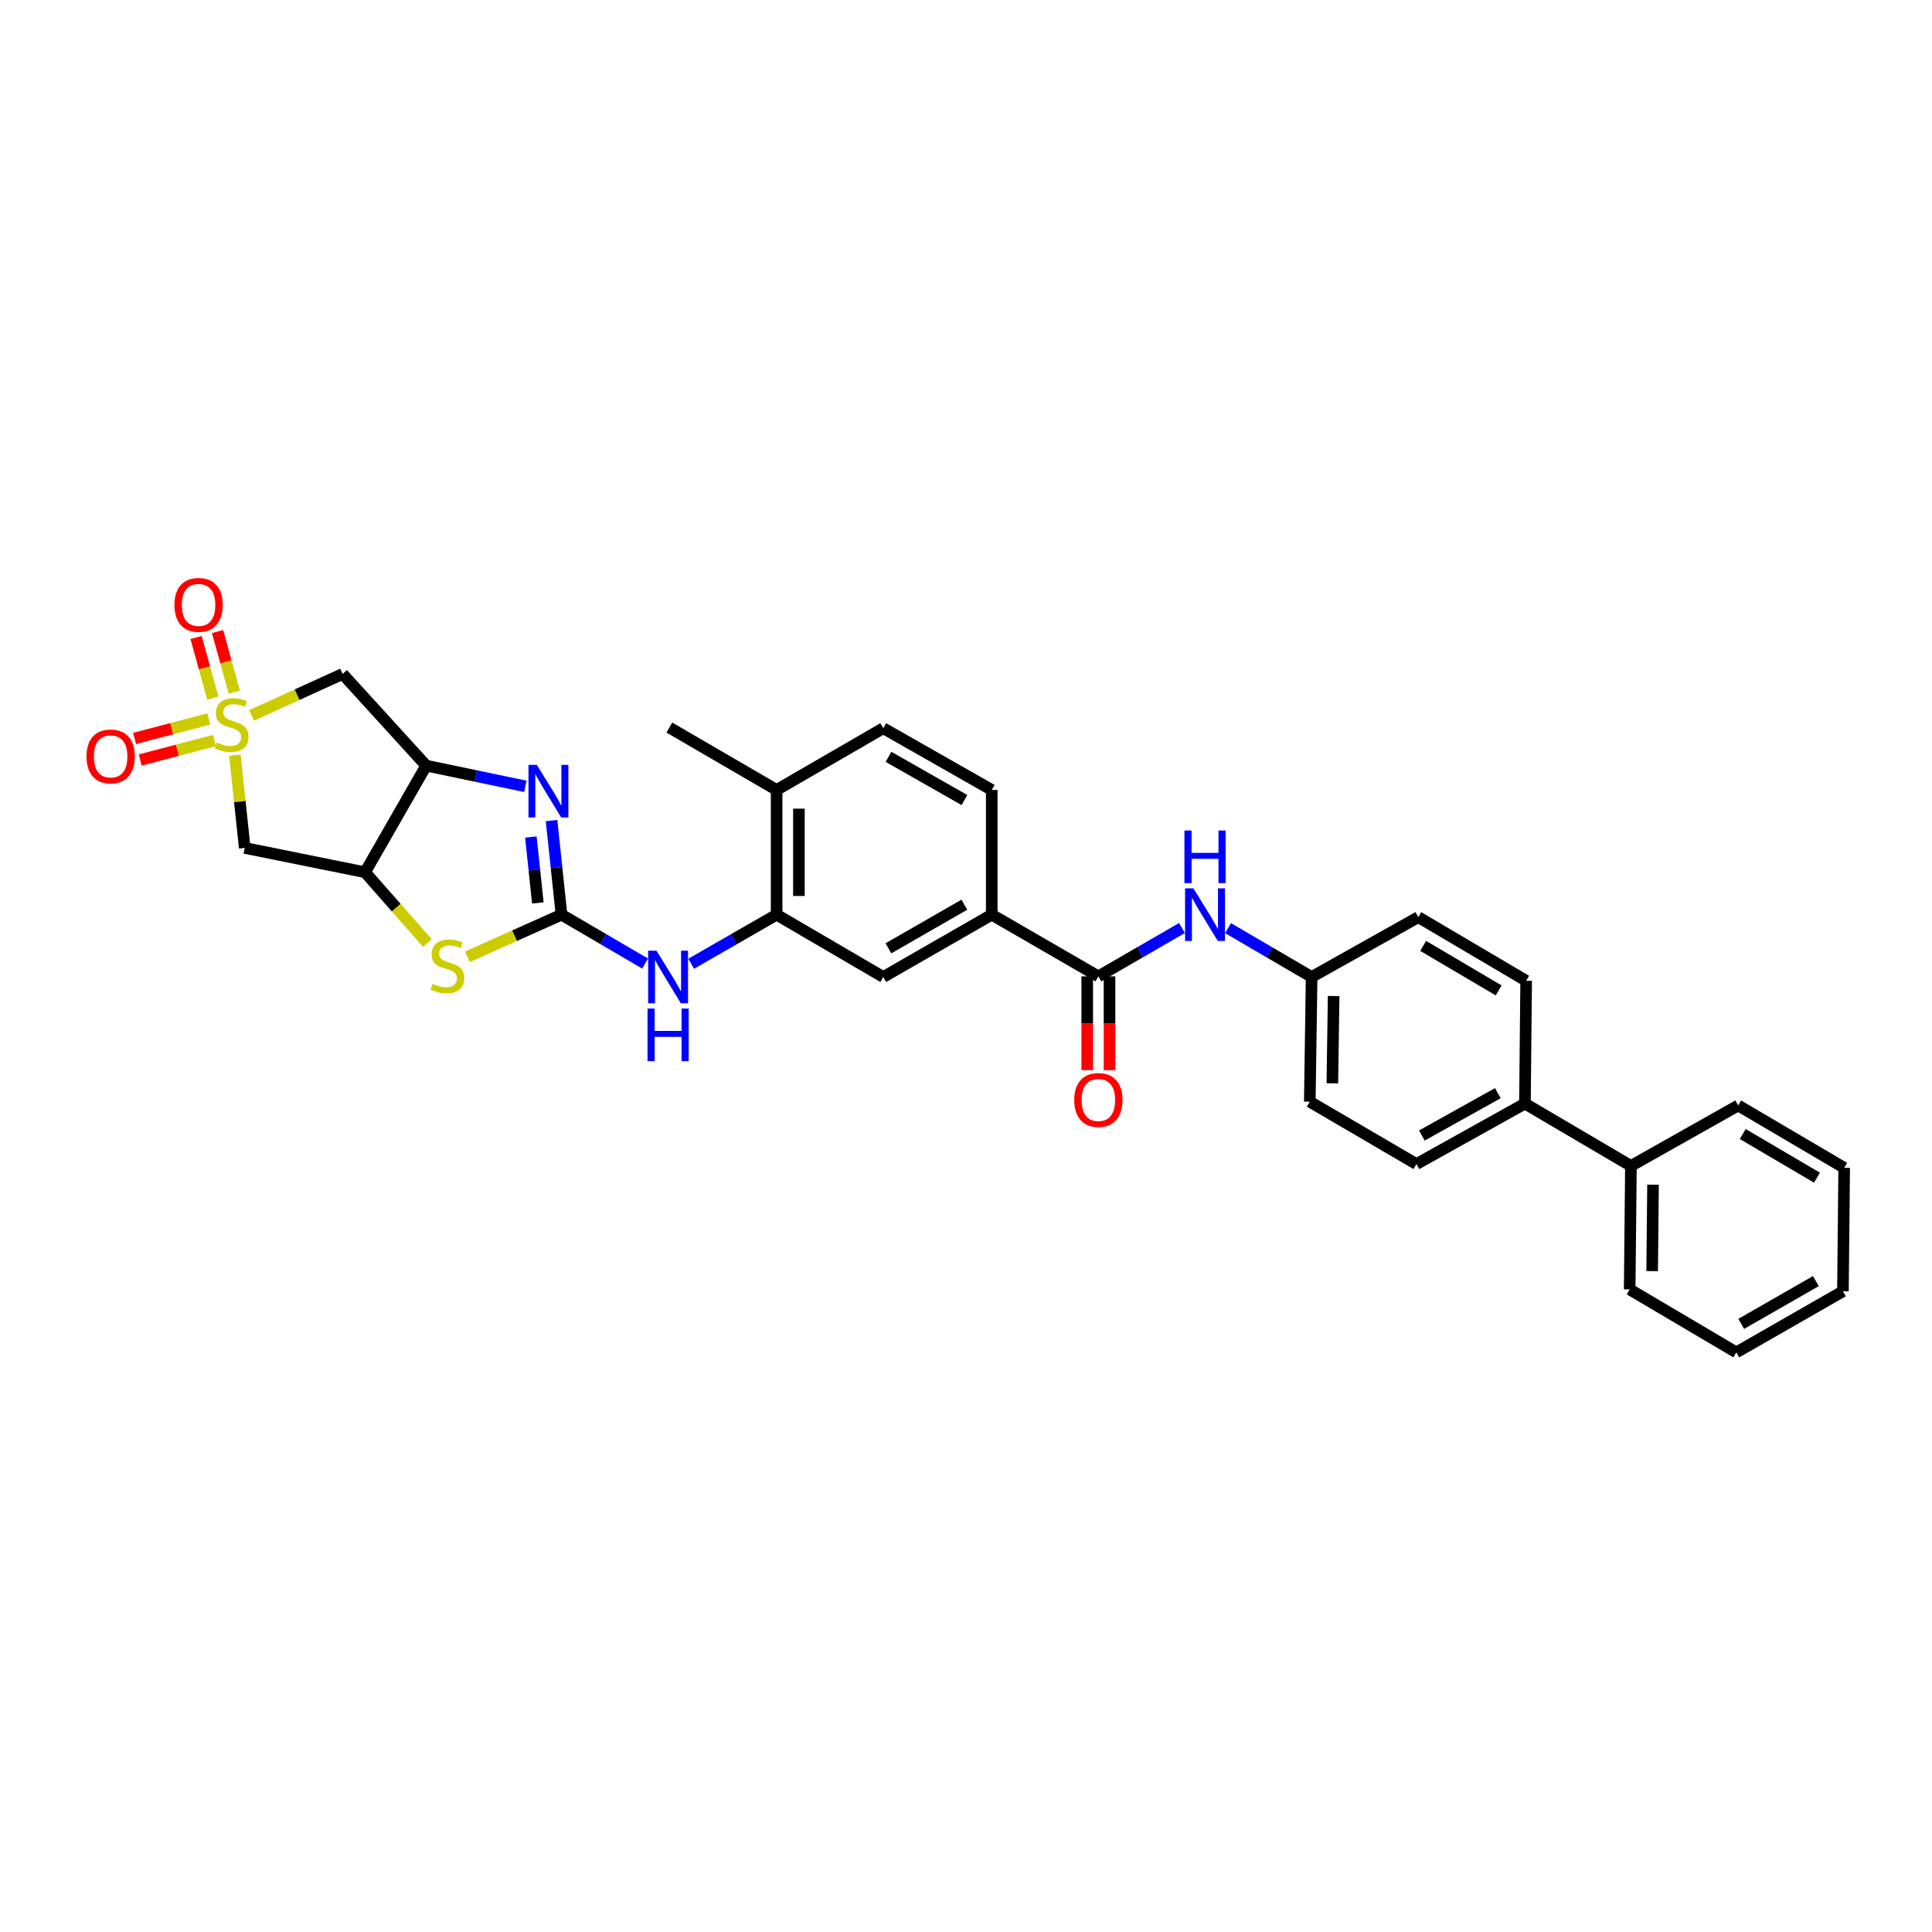 <?xml version='1.0' encoding='iso-8859-1'?>
<svg version='1.1' baseProfile='full'
              xmlns='http://www.w3.org/2000/svg'
                      xmlns:rdkit='http://www.rdkit.org/xml'
                      xmlns:xlink='http://www.w3.org/1999/xlink'
                  xml:space='preserve'
width='1000px' height='1000px' viewBox='0 0 1000 1000'>
<!-- END OF HEADER -->
<rect style='opacity:1.0;fill:#FFFFFF;stroke:none' width='1000' height='1000' x='0' y='0'> </rect>
<path class='bond-5' d='M 130.208,370.294 L 153.775,359.568' style='fill:none;fill-rule:evenodd;stroke:#CCCC00;stroke-width:6px;stroke-linecap:butt;stroke-linejoin:miter;stroke-opacity:1' />
<path class='bond-5' d='M 153.775,359.568 L 177.341,348.842' style='fill:none;fill-rule:evenodd;stroke:#000000;stroke-width:6px;stroke-linecap:butt;stroke-linejoin:miter;stroke-opacity:1' />
<path class='bond-6' d='M 121.587,390.897 L 124.128,414.894' style='fill:none;fill-rule:evenodd;stroke:#CCCC00;stroke-width:6px;stroke-linecap:butt;stroke-linejoin:miter;stroke-opacity:1' />
<path class='bond-6' d='M 124.128,414.894 L 126.67,438.891' style='fill:none;fill-rule:evenodd;stroke:#000000;stroke-width:6px;stroke-linecap:butt;stroke-linejoin:miter;stroke-opacity:1' />
<path class='bond-13' d='M 108.087,372.127 L 88.87,377.179' style='fill:none;fill-rule:evenodd;stroke:#CCCC00;stroke-width:6px;stroke-linecap:butt;stroke-linejoin:miter;stroke-opacity:1' />
<path class='bond-13' d='M 88.87,377.179 L 69.654,382.23' style='fill:none;fill-rule:evenodd;stroke:#FF0000;stroke-width:6px;stroke-linecap:butt;stroke-linejoin:miter;stroke-opacity:1' />
<path class='bond-13' d='M 111.02,383.284 L 91.803,388.336' style='fill:none;fill-rule:evenodd;stroke:#CCCC00;stroke-width:6px;stroke-linecap:butt;stroke-linejoin:miter;stroke-opacity:1' />
<path class='bond-13' d='M 91.803,388.336 L 72.587,393.388' style='fill:none;fill-rule:evenodd;stroke:#FF0000;stroke-width:6px;stroke-linecap:butt;stroke-linejoin:miter;stroke-opacity:1' />
<path class='bond-14' d='M 121.267,358.267 L 116.933,342.578' style='fill:none;fill-rule:evenodd;stroke:#CCCC00;stroke-width:6px;stroke-linecap:butt;stroke-linejoin:miter;stroke-opacity:1' />
<path class='bond-14' d='M 116.933,342.578 L 112.598,326.888' style='fill:none;fill-rule:evenodd;stroke:#FF0000;stroke-width:6px;stroke-linecap:butt;stroke-linejoin:miter;stroke-opacity:1' />
<path class='bond-14' d='M 110.147,361.339 L 105.813,345.65' style='fill:none;fill-rule:evenodd;stroke:#CCCC00;stroke-width:6px;stroke-linecap:butt;stroke-linejoin:miter;stroke-opacity:1' />
<path class='bond-14' d='M 105.813,345.65 L 101.478,329.96' style='fill:none;fill-rule:evenodd;stroke:#FF0000;stroke-width:6px;stroke-linecap:butt;stroke-linejoin:miter;stroke-opacity:1' />
<path class='bond-0' d='M 290.636,473.437 L 266.282,484.339' style='fill:none;fill-rule:evenodd;stroke:#000000;stroke-width:6px;stroke-linecap:butt;stroke-linejoin:miter;stroke-opacity:1' />
<path class='bond-0' d='M 266.282,484.339 L 241.929,495.242' style='fill:none;fill-rule:evenodd;stroke:#CCCC00;stroke-width:6px;stroke-linecap:butt;stroke-linejoin:miter;stroke-opacity:1' />
<path class='bond-8' d='M 290.636,473.437 L 312.263,486.08' style='fill:none;fill-rule:evenodd;stroke:#000000;stroke-width:6px;stroke-linecap:butt;stroke-linejoin:miter;stroke-opacity:1' />
<path class='bond-8' d='M 312.263,486.08 L 333.89,498.724' style='fill:none;fill-rule:evenodd;stroke:#0000FF;stroke-width:6px;stroke-linecap:butt;stroke-linejoin:miter;stroke-opacity:1' />
<path class='bond-33' d='M 290.636,473.437 L 288.055,449.081' style='fill:none;fill-rule:evenodd;stroke:#000000;stroke-width:6px;stroke-linecap:butt;stroke-linejoin:miter;stroke-opacity:1' />
<path class='bond-33' d='M 288.055,449.081 L 285.474,424.725' style='fill:none;fill-rule:evenodd;stroke:#0000FF;stroke-width:6px;stroke-linecap:butt;stroke-linejoin:miter;stroke-opacity:1' />
<path class='bond-33' d='M 278.389,467.346 L 276.583,450.297' style='fill:none;fill-rule:evenodd;stroke:#000000;stroke-width:6px;stroke-linecap:butt;stroke-linejoin:miter;stroke-opacity:1' />
<path class='bond-33' d='M 276.583,450.297 L 274.776,433.248' style='fill:none;fill-rule:evenodd;stroke:#0000FF;stroke-width:6px;stroke-linecap:butt;stroke-linejoin:miter;stroke-opacity:1' />
<path class='bond-1' d='M 271.92,407.012 L 246.255,401.654' style='fill:none;fill-rule:evenodd;stroke:#0000FF;stroke-width:6px;stroke-linecap:butt;stroke-linejoin:miter;stroke-opacity:1' />
<path class='bond-1' d='M 246.255,401.654 L 220.59,396.295' style='fill:none;fill-rule:evenodd;stroke:#000000;stroke-width:6px;stroke-linecap:butt;stroke-linejoin:miter;stroke-opacity:1' />
<path class='bond-2' d='M 220.59,396.295 L 177.341,348.842' style='fill:none;fill-rule:evenodd;stroke:#000000;stroke-width:6px;stroke-linecap:butt;stroke-linejoin:miter;stroke-opacity:1' />
<path class='bond-32' d='M 220.59,396.295 L 188.961,451.479' style='fill:none;fill-rule:evenodd;stroke:#000000;stroke-width:6px;stroke-linecap:butt;stroke-linejoin:miter;stroke-opacity:1' />
<path class='bond-3' d='M 188.961,451.479 L 126.67,438.891' style='fill:none;fill-rule:evenodd;stroke:#000000;stroke-width:6px;stroke-linecap:butt;stroke-linejoin:miter;stroke-opacity:1' />
<path class='bond-4' d='M 188.961,451.479 L 205.1,469.805' style='fill:none;fill-rule:evenodd;stroke:#000000;stroke-width:6px;stroke-linecap:butt;stroke-linejoin:miter;stroke-opacity:1' />
<path class='bond-4' d='M 205.1,469.805 L 221.24,488.132' style='fill:none;fill-rule:evenodd;stroke:#CCCC00;stroke-width:6px;stroke-linecap:butt;stroke-linejoin:miter;stroke-opacity:1' />
<path class='bond-7' d='M 568.52,505.374 L 513.324,473.437' style='fill:none;fill-rule:evenodd;stroke:#000000;stroke-width:6px;stroke-linecap:butt;stroke-linejoin:miter;stroke-opacity:1' />
<path class='bond-11' d='M 568.52,505.374 L 590.158,492.853' style='fill:none;fill-rule:evenodd;stroke:#000000;stroke-width:6px;stroke-linecap:butt;stroke-linejoin:miter;stroke-opacity:1' />
<path class='bond-11' d='M 590.158,492.853 L 611.796,480.333' style='fill:none;fill-rule:evenodd;stroke:#0000FF;stroke-width:6px;stroke-linecap:butt;stroke-linejoin:miter;stroke-opacity:1' />
<path class='bond-16' d='M 562.751,505.374 L 562.751,529.641' style='fill:none;fill-rule:evenodd;stroke:#000000;stroke-width:6px;stroke-linecap:butt;stroke-linejoin:miter;stroke-opacity:1' />
<path class='bond-16' d='M 562.751,529.641 L 562.751,553.909' style='fill:none;fill-rule:evenodd;stroke:#FF0000;stroke-width:6px;stroke-linecap:butt;stroke-linejoin:miter;stroke-opacity:1' />
<path class='bond-16' d='M 574.288,505.374 L 574.288,529.641' style='fill:none;fill-rule:evenodd;stroke:#000000;stroke-width:6px;stroke-linecap:butt;stroke-linejoin:miter;stroke-opacity:1' />
<path class='bond-16' d='M 574.288,529.641 L 574.288,553.909' style='fill:none;fill-rule:evenodd;stroke:#FF0000;stroke-width:6px;stroke-linecap:butt;stroke-linejoin:miter;stroke-opacity:1' />
<path class='bond-9' d='M 357.757,498.834 L 379.867,486.135' style='fill:none;fill-rule:evenodd;stroke:#0000FF;stroke-width:6px;stroke-linecap:butt;stroke-linejoin:miter;stroke-opacity:1' />
<path class='bond-9' d='M 379.867,486.135 L 401.977,473.437' style='fill:none;fill-rule:evenodd;stroke:#000000;stroke-width:6px;stroke-linecap:butt;stroke-linejoin:miter;stroke-opacity:1' />
<path class='bond-12' d='M 401.977,473.437 L 457.173,505.694' style='fill:none;fill-rule:evenodd;stroke:#000000;stroke-width:6px;stroke-linecap:butt;stroke-linejoin:miter;stroke-opacity:1' />
<path class='bond-15' d='M 401.977,473.437 L 401.977,408.877' style='fill:none;fill-rule:evenodd;stroke:#000000;stroke-width:6px;stroke-linecap:butt;stroke-linejoin:miter;stroke-opacity:1' />
<path class='bond-15' d='M 413.513,463.753 L 413.513,418.561' style='fill:none;fill-rule:evenodd;stroke:#000000;stroke-width:6px;stroke-linecap:butt;stroke-linejoin:miter;stroke-opacity:1' />
<path class='bond-10' d='M 513.324,473.437 L 457.173,505.694' style='fill:none;fill-rule:evenodd;stroke:#000000;stroke-width:6px;stroke-linecap:butt;stroke-linejoin:miter;stroke-opacity:1' />
<path class='bond-10' d='M 499.154,468.272 L 459.849,490.852' style='fill:none;fill-rule:evenodd;stroke:#000000;stroke-width:6px;stroke-linecap:butt;stroke-linejoin:miter;stroke-opacity:1' />
<path class='bond-34' d='M 513.324,473.437 L 513.324,408.877' style='fill:none;fill-rule:evenodd;stroke:#000000;stroke-width:6px;stroke-linecap:butt;stroke-linejoin:miter;stroke-opacity:1' />
<path class='bond-20' d='M 635.639,480.406 L 657.269,493.05' style='fill:none;fill-rule:evenodd;stroke:#0000FF;stroke-width:6px;stroke-linecap:butt;stroke-linejoin:miter;stroke-opacity:1' />
<path class='bond-20' d='M 657.269,493.05 L 678.899,505.694' style='fill:none;fill-rule:evenodd;stroke:#000000;stroke-width:6px;stroke-linecap:butt;stroke-linejoin:miter;stroke-opacity:1' />
<path class='bond-19' d='M 401.977,408.877 L 457.173,376.92' style='fill:none;fill-rule:evenodd;stroke:#000000;stroke-width:6px;stroke-linecap:butt;stroke-linejoin:miter;stroke-opacity:1' />
<path class='bond-26' d='M 401.977,408.877 L 346.46,376.587' style='fill:none;fill-rule:evenodd;stroke:#000000;stroke-width:6px;stroke-linecap:butt;stroke-linejoin:miter;stroke-opacity:1' />
<path class='bond-17' d='M 789.304,571.209 L 733.14,602.518' style='fill:none;fill-rule:evenodd;stroke:#000000;stroke-width:6px;stroke-linecap:butt;stroke-linejoin:miter;stroke-opacity:1' />
<path class='bond-17' d='M 775.262,565.829 L 735.947,587.745' style='fill:none;fill-rule:evenodd;stroke:#000000;stroke-width:6px;stroke-linecap:butt;stroke-linejoin:miter;stroke-opacity:1' />
<path class='bond-21' d='M 789.304,571.209 L 844.166,603.486' style='fill:none;fill-rule:evenodd;stroke:#000000;stroke-width:6px;stroke-linecap:butt;stroke-linejoin:miter;stroke-opacity:1' />
<path class='bond-35' d='M 789.304,571.209 L 789.938,507.642' style='fill:none;fill-rule:evenodd;stroke:#000000;stroke-width:6px;stroke-linecap:butt;stroke-linejoin:miter;stroke-opacity:1' />
<path class='bond-18' d='M 513.324,408.877 L 457.173,376.92' style='fill:none;fill-rule:evenodd;stroke:#000000;stroke-width:6px;stroke-linecap:butt;stroke-linejoin:miter;stroke-opacity:1' />
<path class='bond-18' d='M 499.195,414.11 L 459.889,391.74' style='fill:none;fill-rule:evenodd;stroke:#000000;stroke-width:6px;stroke-linecap:butt;stroke-linejoin:miter;stroke-opacity:1' />
<path class='bond-24' d='M 678.899,505.694 L 734.108,474.712' style='fill:none;fill-rule:evenodd;stroke:#000000;stroke-width:6px;stroke-linecap:butt;stroke-linejoin:miter;stroke-opacity:1' />
<path class='bond-25' d='M 678.899,505.694 L 677.944,570.241' style='fill:none;fill-rule:evenodd;stroke:#000000;stroke-width:6px;stroke-linecap:butt;stroke-linejoin:miter;stroke-opacity:1' />
<path class='bond-25' d='M 690.291,515.547 L 689.622,560.73' style='fill:none;fill-rule:evenodd;stroke:#000000;stroke-width:6px;stroke-linecap:butt;stroke-linejoin:miter;stroke-opacity:1' />
<path class='bond-27' d='M 844.166,603.486 L 843.519,667.398' style='fill:none;fill-rule:evenodd;stroke:#000000;stroke-width:6px;stroke-linecap:butt;stroke-linejoin:miter;stroke-opacity:1' />
<path class='bond-27' d='M 855.605,613.189 L 855.152,657.928' style='fill:none;fill-rule:evenodd;stroke:#000000;stroke-width:6px;stroke-linecap:butt;stroke-linejoin:miter;stroke-opacity:1' />
<path class='bond-28' d='M 844.166,603.486 L 899.683,572.189' style='fill:none;fill-rule:evenodd;stroke:#000000;stroke-width:6px;stroke-linecap:butt;stroke-linejoin:miter;stroke-opacity:1' />
<path class='bond-22' d='M 789.938,507.642 L 734.108,474.712' style='fill:none;fill-rule:evenodd;stroke:#000000;stroke-width:6px;stroke-linecap:butt;stroke-linejoin:miter;stroke-opacity:1' />
<path class='bond-22' d='M 775.702,512.64 L 736.621,489.588' style='fill:none;fill-rule:evenodd;stroke:#000000;stroke-width:6px;stroke-linecap:butt;stroke-linejoin:miter;stroke-opacity:1' />
<path class='bond-23' d='M 733.14,602.518 L 677.944,570.241' style='fill:none;fill-rule:evenodd;stroke:#000000;stroke-width:6px;stroke-linecap:butt;stroke-linejoin:miter;stroke-opacity:1' />
<path class='bond-30' d='M 843.519,667.398 L 898.715,699.995' style='fill:none;fill-rule:evenodd;stroke:#000000;stroke-width:6px;stroke-linecap:butt;stroke-linejoin:miter;stroke-opacity:1' />
<path class='bond-29' d='M 899.683,572.189 L 954.545,604.466' style='fill:none;fill-rule:evenodd;stroke:#000000;stroke-width:6px;stroke-linecap:butt;stroke-linejoin:miter;stroke-opacity:1' />
<path class='bond-29' d='M 902.062,586.974 L 940.466,609.568' style='fill:none;fill-rule:evenodd;stroke:#000000;stroke-width:6px;stroke-linecap:butt;stroke-linejoin:miter;stroke-opacity:1' />
<path class='bond-31' d='M 954.545,604.466 L 953.898,668.366' style='fill:none;fill-rule:evenodd;stroke:#000000;stroke-width:6px;stroke-linecap:butt;stroke-linejoin:miter;stroke-opacity:1' />
<path class='bond-36' d='M 898.715,699.995 L 953.898,668.366' style='fill:none;fill-rule:evenodd;stroke:#000000;stroke-width:6px;stroke-linecap:butt;stroke-linejoin:miter;stroke-opacity:1' />
<path class='bond-36' d='M 901.256,685.242 L 939.884,663.101' style='fill:none;fill-rule:evenodd;stroke:#000000;stroke-width:6px;stroke-linecap:butt;stroke-linejoin:miter;stroke-opacity:1' />
<path  class='atom-0' d='M 112.21 384.329
Q 112.518 384.445, 113.787 384.983
Q 115.056 385.522, 116.44 385.868
Q 117.863 386.175, 119.248 386.175
Q 121.824 386.175, 123.324 384.945
Q 124.824 383.676, 124.824 381.484
Q 124.824 379.984, 124.055 379.061
Q 123.324 378.138, 122.17 377.638
Q 121.017 377.138, 119.094 376.562
Q 116.671 375.831, 115.21 375.139
Q 113.787 374.447, 112.749 372.985
Q 111.749 371.524, 111.749 369.063
Q 111.749 365.64, 114.056 363.525
Q 116.402 361.41, 121.017 361.41
Q 124.17 361.41, 127.746 362.91
L 126.862 365.871
Q 123.593 364.525, 121.132 364.525
Q 118.479 364.525, 117.017 365.64
Q 115.556 366.717, 115.594 368.601
Q 115.594 370.063, 116.325 370.947
Q 117.094 371.832, 118.171 372.331
Q 119.286 372.831, 121.132 373.408
Q 123.593 374.177, 125.054 374.946
Q 126.516 375.716, 127.554 377.292
Q 128.631 378.83, 128.631 381.484
Q 128.631 385.252, 126.093 387.291
Q 123.593 389.29, 119.402 389.29
Q 116.979 389.29, 115.133 388.752
Q 113.326 388.252, 111.172 387.367
L 112.21 384.329
' fill='#CCCC00'/>
<path  class='atom-2' d='M 277.843 395.892
L 286.765 410.312
Q 287.649 411.735, 289.072 414.312
Q 290.495 416.888, 290.572 417.042
L 290.572 395.892
L 294.187 395.892
L 294.187 423.118
L 290.457 423.118
L 280.881 407.351
Q 279.766 405.505, 278.574 403.39
Q 277.42 401.275, 277.074 400.622
L 277.074 423.118
L 273.536 423.118
L 273.536 395.892
L 277.843 395.892
' fill='#0000FF'/>
<path  class='atom-5' d='M 223.891 509.219
Q 224.198 509.334, 225.467 509.873
Q 226.736 510.411, 228.121 510.757
Q 229.544 511.065, 230.928 511.065
Q 233.504 511.065, 235.004 509.834
Q 236.504 508.565, 236.504 506.373
Q 236.504 504.874, 235.735 503.951
Q 235.004 503.028, 233.851 502.528
Q 232.697 502.028, 230.774 501.451
Q 228.351 500.721, 226.89 500.028
Q 225.467 499.336, 224.429 497.875
Q 223.429 496.414, 223.429 493.952
Q 223.429 490.53, 225.736 488.415
Q 228.082 486.3, 232.697 486.3
Q 235.85 486.3, 239.427 487.8
L 238.542 490.761
Q 235.273 489.415, 232.812 489.415
Q 230.159 489.415, 228.698 490.53
Q 227.236 491.607, 227.275 493.491
Q 227.275 494.952, 228.005 495.837
Q 228.774 496.721, 229.851 497.221
Q 230.966 497.721, 232.812 498.298
Q 235.273 499.067, 236.735 499.836
Q 238.196 500.605, 239.234 502.182
Q 240.311 503.72, 240.311 506.373
Q 240.311 510.142, 237.773 512.18
Q 235.273 514.18, 231.082 514.18
Q 228.659 514.18, 226.813 513.641
Q 225.006 513.142, 222.852 512.257
L 223.891 509.219
' fill='#CCCC00'/>
<path  class='atom-9' d='M 339.795 492.081
L 348.716 506.502
Q 349.601 507.924, 351.023 510.501
Q 352.446 513.077, 352.523 513.231
L 352.523 492.081
L 356.138 492.081
L 356.138 519.307
L 352.408 519.307
L 342.833 503.541
Q 341.717 501.695, 340.525 499.58
Q 339.372 497.465, 339.025 496.811
L 339.025 519.307
L 335.488 519.307
L 335.488 492.081
L 339.795 492.081
' fill='#0000FF'/>
<path  class='atom-9' d='M 335.161 522.03
L 338.852 522.03
L 338.852 533.605
L 352.773 533.605
L 352.773 522.03
L 356.465 522.03
L 356.465 549.256
L 352.773 549.256
L 352.773 536.681
L 338.852 536.681
L 338.852 549.256
L 335.161 549.256
L 335.161 522.03
' fill='#0000FF'/>
<path  class='atom-12' d='M 617.697 459.823
L 626.619 474.244
Q 627.503 475.667, 628.926 478.243
Q 630.349 480.82, 630.426 480.974
L 630.426 459.823
L 634.041 459.823
L 634.041 487.05
L 630.311 487.05
L 620.735 471.283
Q 619.62 469.437, 618.428 467.322
Q 617.274 465.207, 616.928 464.553
L 616.928 487.05
L 613.39 487.05
L 613.39 459.823
L 617.697 459.823
' fill='#0000FF'/>
<path  class='atom-12' d='M 613.063 429.875
L 616.755 429.875
L 616.755 441.45
L 630.676 441.45
L 630.676 429.875
L 634.368 429.875
L 634.368 457.101
L 630.676 457.101
L 630.676 444.526
L 616.755 444.526
L 616.755 457.101
L 613.063 457.101
L 613.063 429.875
' fill='#0000FF'/>
<path  class='atom-14' d='M 44.773 391.527
Q 44.773 384.99, 48.003 381.336
Q 51.233 377.683, 57.271 377.683
Q 63.308 377.683, 66.538 381.336
Q 69.769 384.99, 69.769 391.527
Q 69.769 398.141, 66.5 401.91
Q 63.231 405.64, 57.271 405.64
Q 51.272 405.64, 48.003 401.91
Q 44.773 398.18, 44.773 391.527
M 57.271 402.564
Q 61.424 402.564, 63.654 399.795
Q 65.923 396.988, 65.923 391.527
Q 65.923 386.182, 63.654 383.49
Q 61.424 380.76, 57.271 380.76
Q 53.118 380.76, 50.849 383.451
Q 48.618 386.143, 48.618 391.527
Q 48.618 397.026, 50.849 399.795
Q 53.118 402.564, 57.271 402.564
' fill='#FF0000'/>
<path  class='atom-15' d='M 90.284 313.098
Q 90.284 306.56, 93.515 302.907
Q 96.745 299.254, 102.782 299.254
Q 108.82 299.254, 112.05 302.907
Q 115.28 306.56, 115.28 313.098
Q 115.28 319.712, 112.012 323.481
Q 108.743 327.211, 102.782 327.211
Q 96.784 327.211, 93.515 323.481
Q 90.284 319.75, 90.284 313.098
M 102.782 324.134
Q 106.936 324.134, 109.166 321.366
Q 111.435 318.558, 111.435 313.098
Q 111.435 307.752, 109.166 305.061
Q 106.936 302.33, 102.782 302.33
Q 98.629 302.33, 96.36 305.022
Q 94.13 307.714, 94.13 313.098
Q 94.13 318.597, 96.36 321.366
Q 98.629 324.134, 102.782 324.134
' fill='#FF0000'/>
<path  class='atom-17' d='M 556.022 569.35
Q 556.022 562.813, 559.252 559.16
Q 562.482 555.506, 568.52 555.506
Q 574.557 555.506, 577.787 559.16
Q 581.017 562.813, 581.017 569.35
Q 581.017 575.964, 577.749 579.733
Q 574.48 583.463, 568.52 583.463
Q 562.521 583.463, 559.252 579.733
Q 556.022 576.003, 556.022 569.35
M 568.52 580.387
Q 572.673 580.387, 574.903 577.618
Q 577.172 574.811, 577.172 569.35
Q 577.172 564.005, 574.903 561.313
Q 572.673 558.583, 568.52 558.583
Q 564.366 558.583, 562.098 561.275
Q 559.867 563.966, 559.867 569.35
Q 559.867 574.849, 562.098 577.618
Q 564.366 580.387, 568.52 580.387
' fill='#FF0000'/>
</svg>
